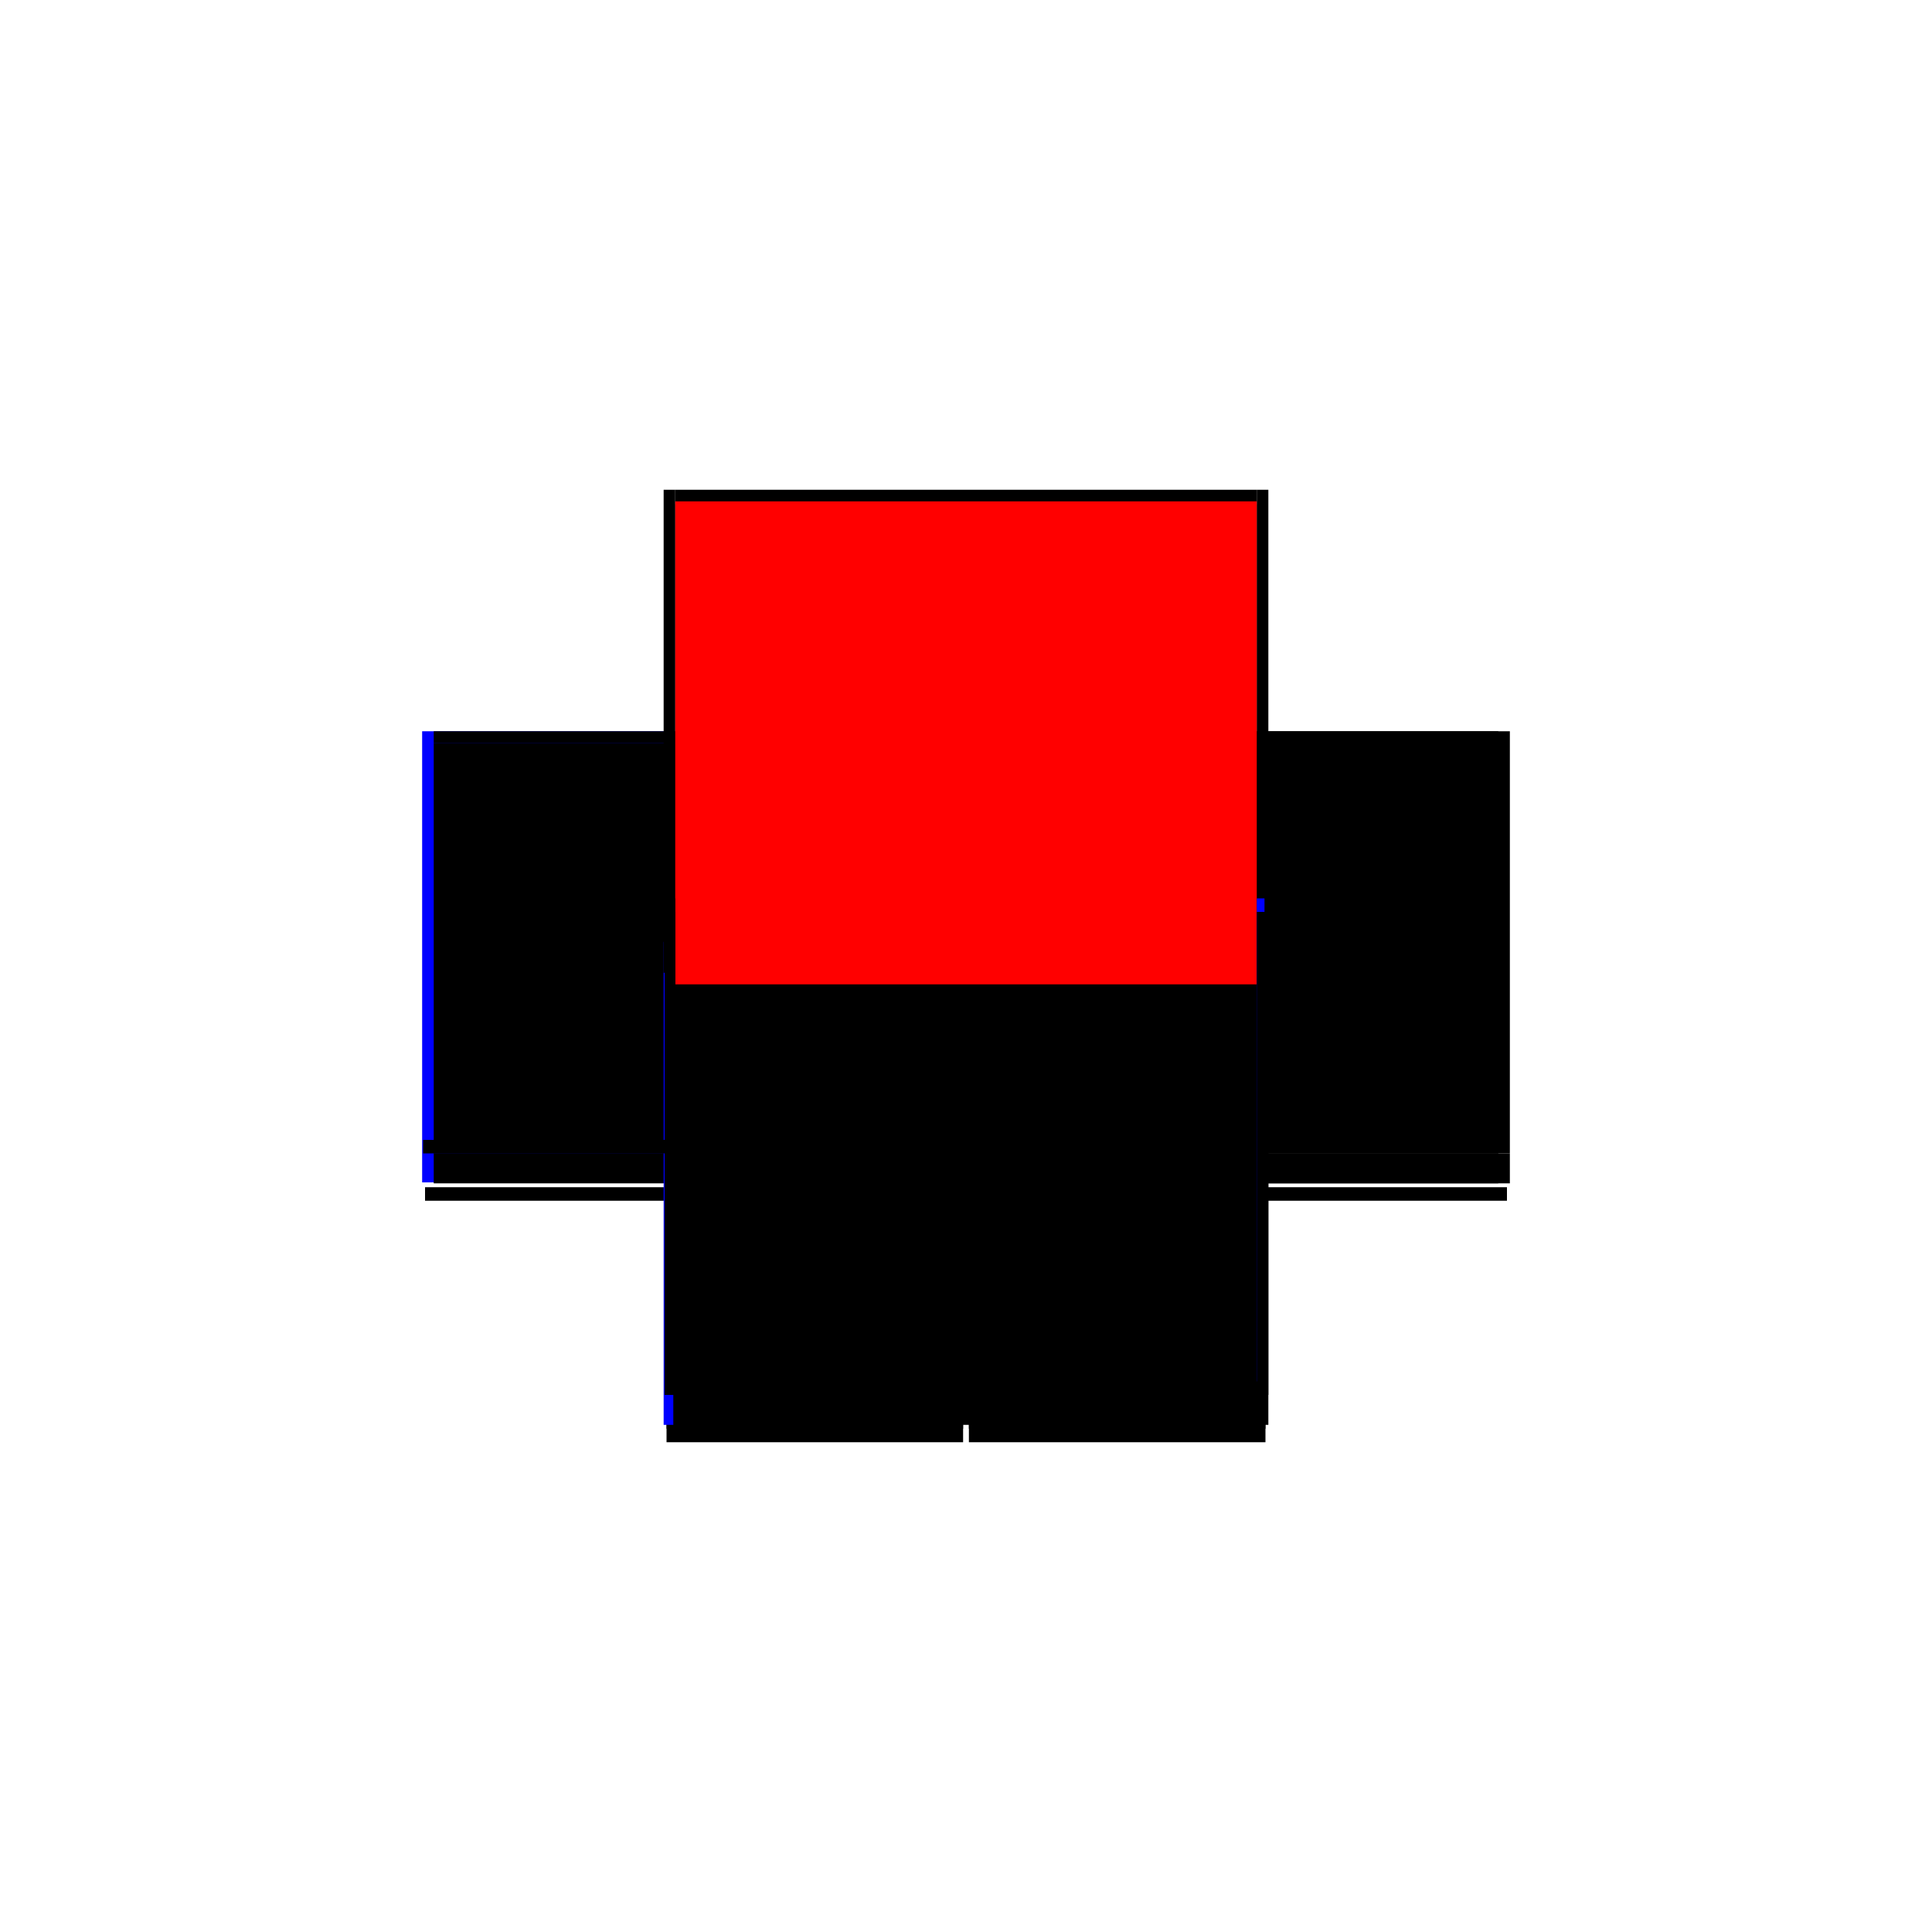 <?xml version="1.0" encoding="utf-8" ?>
<svg xmlns="http://www.w3.org/2000/svg" xmlns:ev="http://www.w3.org/2001/xml-events" xmlns:xlink="http://www.w3.org/1999/xlink" baseProfile="full" height="100%" version="1.1" viewBox="-1,-1,2,2" width="100%">
  <defs>
    <style type="text/css"><![CDATA[.vectorEffectClass {vector-effect: non-scaling-stroke;}]]></style>
  </defs>
  <line class="vectorEffectClass" fill="none" stroke="black" stroke-width="0.5" x1="-0.301" x2="0.301" y1="0.225" y2="0.225"/>
  <line class="vectorEffectClass" fill="none" stroke="black" stroke-width="0.5" x1="-0.301" x2="0.301" y1="-0.243" y2="-0.243"/>
  <line class="vectorEffectClass" fill="none" stroke="blue" stroke-width="0.5" x1="-0.313" x2="-0.313" y1="0.224" y2="-0.243"/>
  <line class="vectorEffectClass" fill="none" stroke="black" stroke-width="0.5" x1="0.313" x2="0.313" y1="0.18" y2="-0.243"/>
  <line class="vectorEffectClass" fill="none" stroke="black" stroke-width="0.5" x1="-0.301" x2="-0.301" y1="0.18" y2="-0.228"/>
  <line class="vectorEffectClass" fill="none" stroke="black" stroke-width="0.5" x1="0.301" x2="0.301" y1="0.18" y2="-0.228"/>
  <line class="vectorEffectClass" fill="none" stroke="black" stroke-width="0.5" x1="-0.31" x2="-0.003" y1="0.243" y2="0.243"/>
  <line class="vectorEffectClass" fill="none" stroke="black" stroke-width="0.5" x1="-0.31" x2="-0.003" y1="0.229" y2="0.229"/>
  <line class="vectorEffectClass" fill="none" stroke="black" stroke-width="0.5" x1="0.003" x2="0.31" y1="0.243" y2="0.243"/>
  <line class="vectorEffectClass" fill="none" stroke="black" stroke-width="0.5" x1="0.003" x2="0.31" y1="0.229" y2="0.229"/>
  <line class="vectorEffectClass" fill="none" stroke="black" stroke-width="0.5" x1="0.313" x2="0.313" y1="0.225" y2="0.194"/>
  <line class="vectorEffectClass" fill="none" stroke="black" stroke-width="0.5" x1="-0.301" x2="-0.301" y1="0.225" y2="0.194"/>
  <line class="vectorEffectClass" fill="none" stroke="black" stroke-width="0.5" x1="0.301" x2="0.301" y1="0.225" y2="0.194"/>
  <line class="vectorEffectClass" fill="none" stroke="black" stroke-width="0.5" x1="0.313" x2="0.313" y1="0.194" y2="0.18"/>
  <line class="vectorEffectClass" fill="none" stroke="black" stroke-width="0.5" x1="-0.301" x2="-0.301" y1="0.194" y2="0.18"/>
  <line class="vectorEffectClass" fill="none" stroke="black" stroke-width="0.5" x1="0.301" x2="0.301" y1="0.194" y2="0.18"/>
  <line class="vectorEffectClass" fill="none" stroke="black" stroke-width="0.5" x1="-0.31" x2="-0.31" y1="0.243" y2="0.229"/>
  <line class="vectorEffectClass" fill="none" stroke="black" stroke-width="0.5" x1="-0.003" x2="-0.003" y1="0.243" y2="0.229"/>
  <line class="vectorEffectClass" fill="none" stroke="black" stroke-width="0.5" x1="0.003" x2="0.003" y1="0.243" y2="0.229"/>
  <line class="vectorEffectClass" fill="none" stroke="black" stroke-width="0.5" x1="0.31" x2="0.31" y1="0.243" y2="0.229"/>
  <line class="vectorEffectClass" fill="none" stroke="blue" stroke-width="0.5" x1="-0.313" x2="-0.303" y1="0.225" y2="0.225"/>
  <line class="vectorEffectClass" fill="none" stroke="black" stroke-width="0.5" x1="-0.313" x2="-0.301" y1="-0.243" y2="-0.243"/>
  <line class="vectorEffectClass" fill="none" stroke="black" stroke-width="0.5" x1="0.301" x2="0.313" y1="0.225" y2="0.225"/>
  <line class="vectorEffectClass" fill="none" stroke="black" stroke-width="0.5" x1="0.301" x2="0.313" y1="-0.243" y2="-0.243"/>
  <line class="vectorEffectClass" fill="none" stroke="black" stroke-width="0.5" x1="-0.301" x2="-0.301" y1="-0.231" y2="-0.243"/>
  <line class="vectorEffectClass" fill="none" stroke="black" stroke-width="0.5" x1="0.301" x2="0.301" y1="-0.231" y2="-0.243"/>
  <line class="vectorEffectClass" fill="none" stroke="black" stroke-width="0.5" x1="-0.301" x2="-0.301" y1="-0.228" y2="-0.231"/>
  <line class="vectorEffectClass" fill="none" stroke="black" stroke-width="0.5" x1="0.301" x2="0.301" y1="-0.228" y2="-0.231"/>
  <line class="vectorEffectClass" fill="none" stroke="black" stroke-dasharray="5.0 5.0" stroke-width="0.5" x1="-0.301" x2="0.301" y1="0.18" y2="0.18"/>
  <line class="vectorEffectClass" fill="none" stroke="black" stroke-dasharray="5.0 5.0" stroke-width="0.5" x1="-0.301" x2="0.301" y1="0.194" y2="0.194"/>
  <line class="vectorEffectClass" fill="none" stroke="black" stroke-dasharray="5.0 5.0" stroke-width="0.5" x1="-0.301" x2="0.301" y1="-0.228" y2="-0.228"/>
  <line class="vectorEffectClass" fill="none" stroke="red" stroke-dasharray="5.0 5.0" stroke-width="0.5" x1="-0.301" x2="0.301" y1="-0.231" y2="-0.231"/>
  <line class="vectorEffectClass" fill="none" stroke="black" stroke-dasharray="5.0 5.0" stroke-width="0.5" x1="-0.312" x2="-0.312" y1="0.194" y2="0.18"/>
  <line class="vectorEffectClass" fill="none" stroke="blue" stroke-dasharray="5.0 5.0" stroke-width="0.5" x1="0.301" x2="0.309" y1="0.18" y2="0.18"/>
  <line class="vectorEffectClass" fill="none" stroke="black" stroke-dasharray="5.0 5.0" stroke-width="0.5" x1="0.301" x2="0.313" y1="0.194" y2="0.194"/>
  <line class="vectorEffectClass" fill="none" stroke="black" stroke-dasharray="5.0 5.0" stroke-width="0.5" x1="-0.312" x2="-0.301" y1="0.18" y2="0.18"/>
  <line class="vectorEffectClass" fill="none" stroke="black" stroke-dasharray="5.0 5.0" stroke-width="0.5" x1="-0.312" x2="-0.301" y1="0.194" y2="0.194"/>
</svg>
